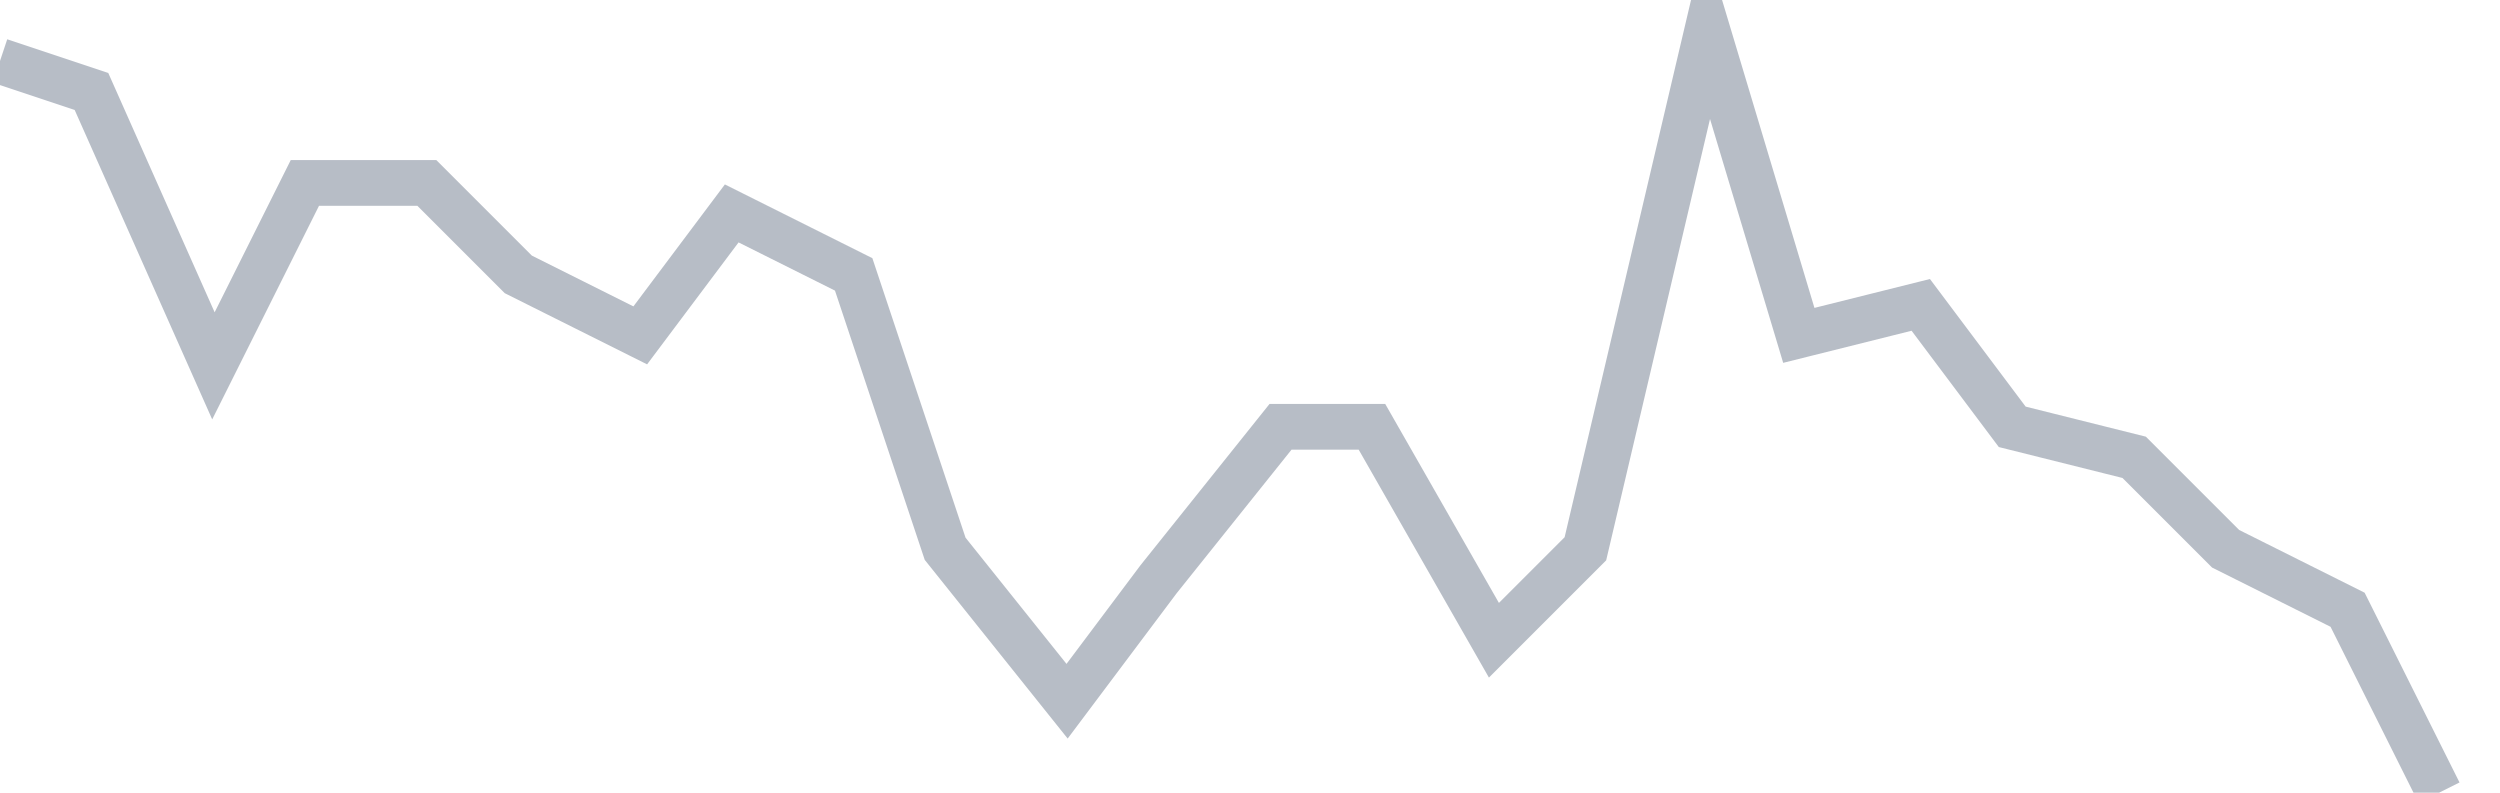 <svg width="82" height="26" fill="none" xmlns="http://www.w3.org/2000/svg"><path d="M0 2l3 1 4 9 3-6h4l3 3 4 2 3-4 4 2 3 9 4 5 3-4 4-5h3l4 7 3-3 4-17 3 10 4-1 3 4 4 1 3 3 4 2 3 6" stroke="#B7BDC6" stroke-width="1.5"/></svg>